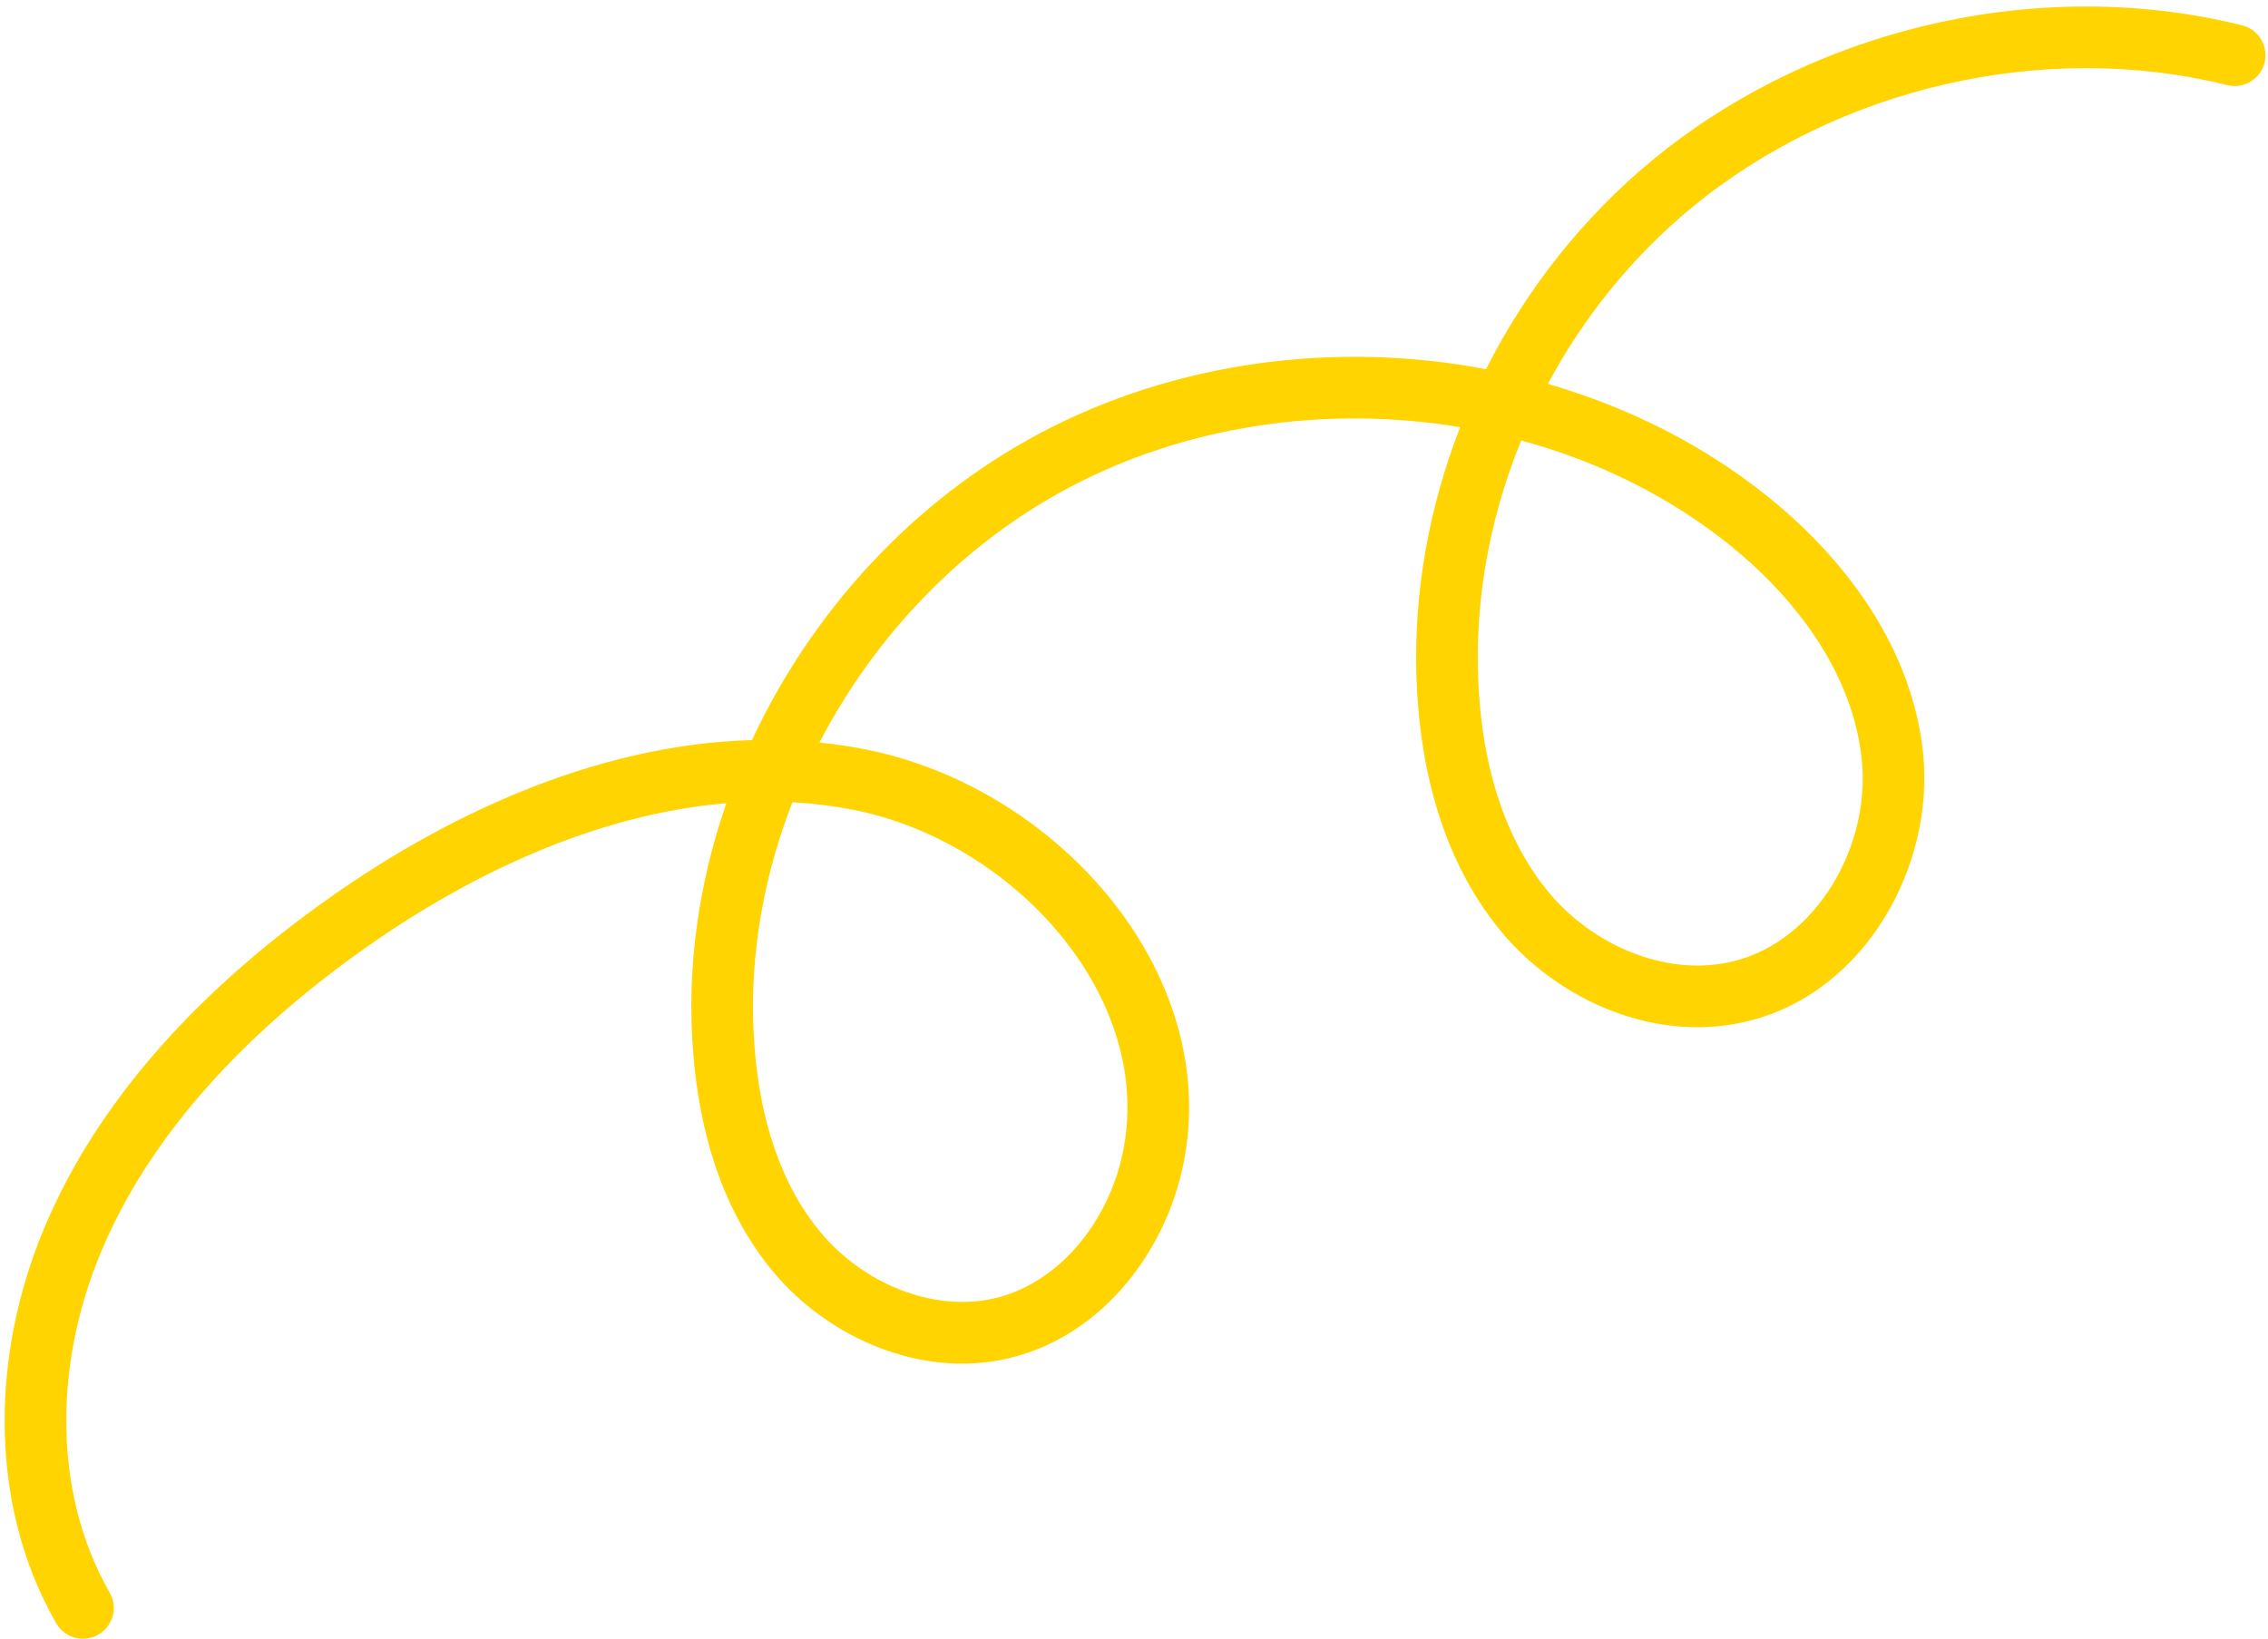 <?xml version="1.0" encoding="UTF-8"?> <svg xmlns="http://www.w3.org/2000/svg" width="184" height="133" viewBox="0 0 184 133" fill="none"> <path fill-rule="evenodd" clip-rule="evenodd" d="M137.238 16.854C149.086 7.087 165.85 3.209 180.69 6.906C182.03 7.24 183.386 6.425 183.72 5.085C184.054 3.745 183.238 2.389 181.899 2.055C165.499 -2.031 147.111 2.235 134.058 12.996C128.404 17.657 123.824 23.494 120.56 29.957C108.423 27.647 95.406 29.306 84.404 35.137C74.064 40.617 65.867 49.625 61.007 60.055C48.296 60.404 35.865 66.208 25.803 73.518C16.817 80.022 8.568 88.41 3.986 98.73C-0.649 109.077 -1.196 121.664 4.56 131.717C5.246 132.915 6.773 133.331 7.971 132.645C9.17 131.959 9.585 130.431 8.899 129.233C4.109 120.866 4.412 110.006 8.551 100.77L8.554 100.762C12.653 91.527 20.166 83.77 28.736 77.567L28.74 77.565C37.765 71.007 48.345 66.052 58.929 65.178C56.681 71.659 55.696 78.528 56.23 85.334C56.716 91.722 58.576 98.489 63.132 103.664L63.138 103.671C67.671 108.785 75.244 112.053 82.454 110.056C89.374 108.142 94.125 101.936 95.756 95.543C97.819 87.46 95.241 79.467 90.33 73.231C85.427 67.004 78.056 62.323 70.059 60.779C69.586 60.687 69.113 60.605 68.64 60.531C67.921 60.419 67.201 60.326 66.481 60.253C70.961 51.618 78.004 44.187 86.746 39.555C96.389 34.444 107.767 32.879 118.461 34.662C118.145 35.472 117.848 36.289 117.573 37.113C115.39 43.633 114.481 50.544 115.056 57.372C115.446 62.123 116.596 67.012 118.939 71.349C119.847 73.028 120.933 74.625 122.224 76.099L122.23 76.106L122.235 76.112C126.914 81.38 134.583 84.694 141.945 82.827L141.947 82.827C151.461 80.406 156.928 70.148 156.023 61.171L156.023 61.168C155.287 53.943 151.331 47.669 146.284 42.812C145.041 41.615 143.731 40.505 142.386 39.487C138.123 36.254 133.332 33.753 128.254 32.001C127.369 31.695 126.475 31.413 125.574 31.153C128.482 25.726 132.429 20.819 137.238 16.854ZM69.111 65.688C67.513 65.379 65.903 65.185 64.287 65.097C63.838 66.25 63.434 67.417 63.075 68.597C61.46 73.913 60.785 79.464 61.215 84.945L61.215 84.951C61.655 90.738 63.309 96.296 66.881 100.356C70.453 104.384 76.157 106.612 81.121 105.238C85.904 103.914 89.608 99.415 90.911 94.307C91.114 93.511 91.26 92.712 91.352 91.912C91.978 86.445 90.054 80.962 86.402 76.324C82.208 70.998 75.877 66.995 69.111 65.688ZM123.413 35.741C120.659 42.479 119.435 49.785 120.039 56.955L120.039 56.96C120.344 60.679 121.153 64.297 122.615 67.513C123.491 69.44 124.602 71.224 125.979 72.798C129.699 76.983 135.545 79.292 140.716 77.981C147.34 76.294 151.758 68.726 151.048 61.675C150.466 55.957 147.268 50.696 142.826 46.421C141.74 45.377 140.581 44.391 139.367 43.473L139.365 43.471C134.651 39.896 129.196 37.308 123.413 35.741Z" fill="#FFD400"></path> </svg> 